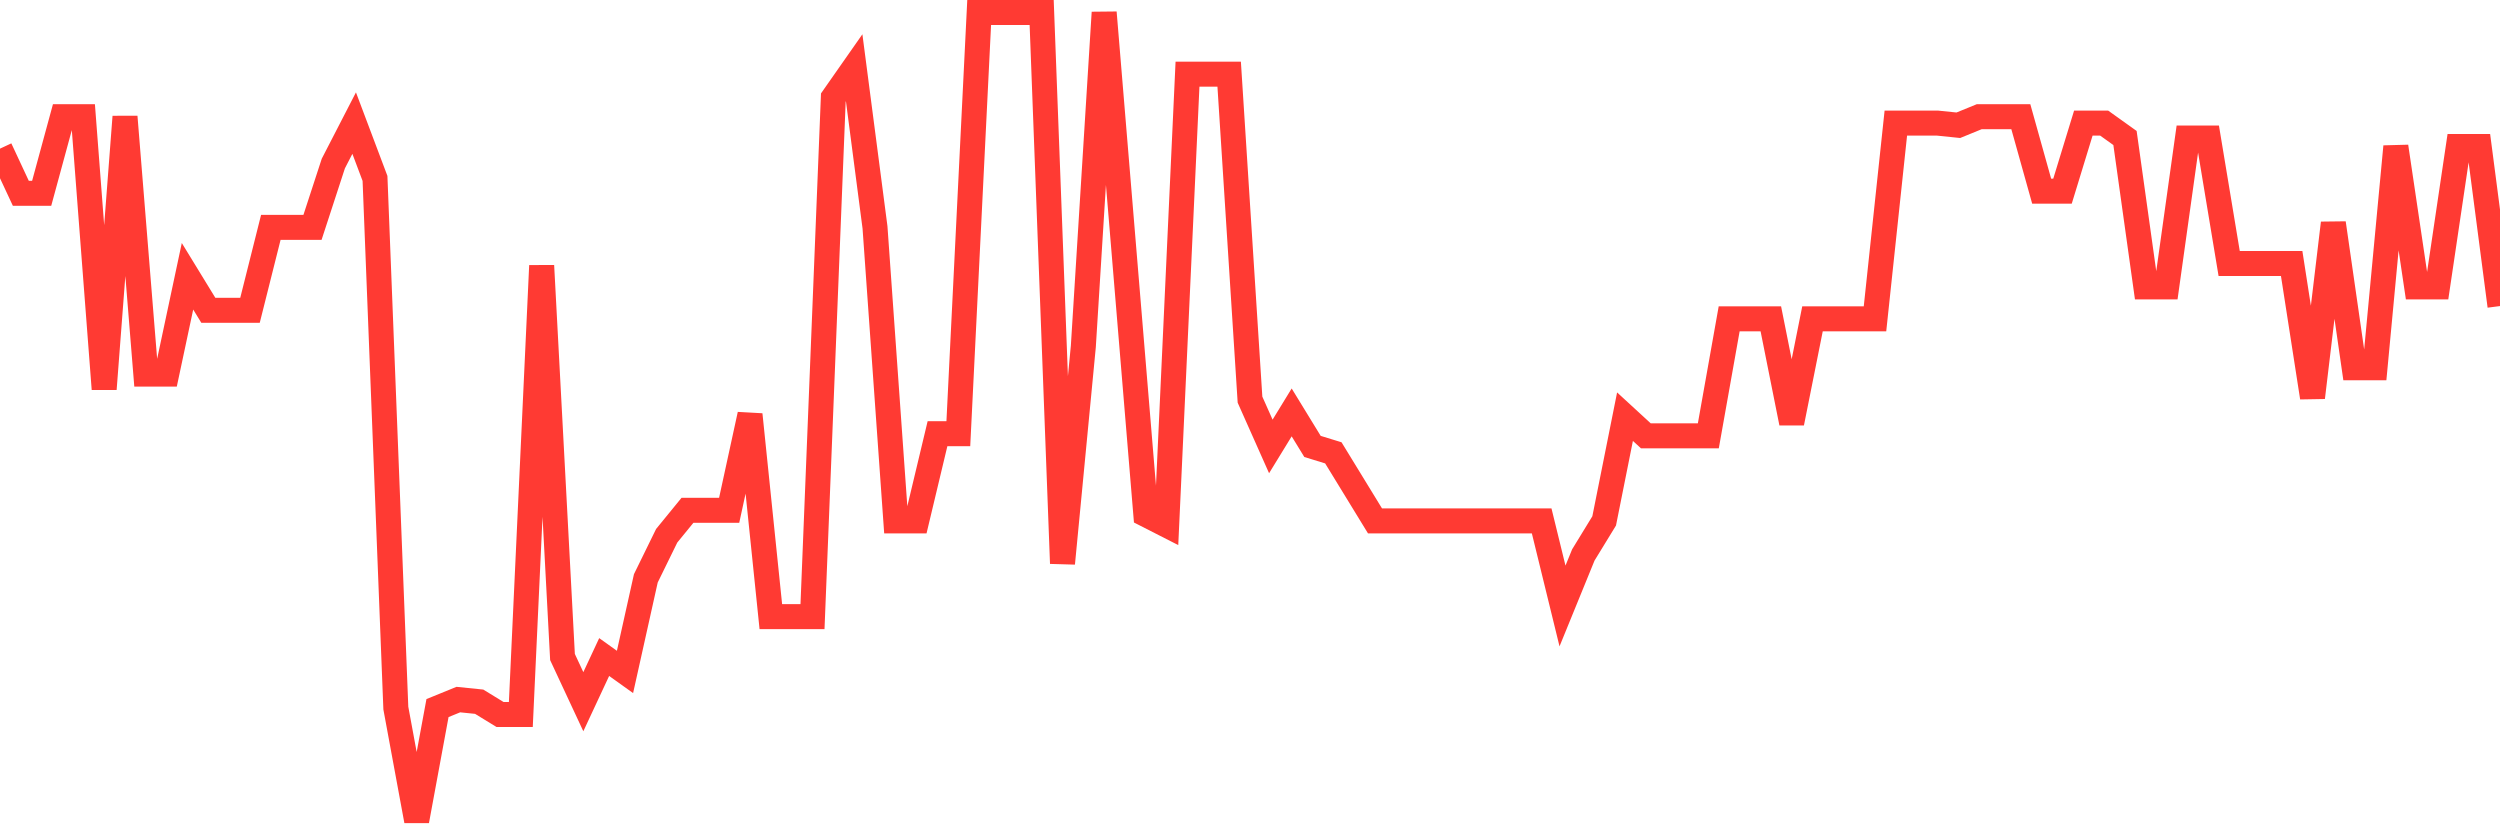<svg
  xmlns="http://www.w3.org/2000/svg"
  xmlns:xlink="http://www.w3.org/1999/xlink"
  width="120"
  height="40"
  viewBox="0 0 120 40"
  preserveAspectRatio="none"
>
  <polyline
    points="0,7.135 1,9.279 2,9.279 3,5.603 4,5.603 5,18.673 6,5.603 7,17.958 8,17.958 9,13.261 10,14.895 11,14.895 12,14.895 13,10.913 14,10.913 15,10.913 16,7.849 17,5.909 18,8.564 19,33.988 20,39.4 21,33.988 22,33.58 23,33.682 24,34.295 25,34.295 26,12.751 27,31.538 28,33.682 29,31.538 30,32.253 31,27.76 32,25.718 33,24.493 34,24.493 35,24.493 36,19.898 37,29.598 38,29.598 39,29.598 40,4.684 41,3.255 42,10.913 43,25.003 44,25.003 45,20.817 46,20.817 47,0.6 48,0.6 49,0.6 50,0.6 51,27.045 52,16.631 53,0.6 54,12.648 55,24.697 56,25.207 57,3.561 58,3.561 59,3.561 60,19.183 61,21.429 62,19.796 63,21.429 64,21.736 65,23.369 66,25.003 67,25.003 68,25.003 69,25.003 70,25.003 71,25.003 72,25.003 73,25.003 74,25.003 75,29.087 76,26.637 77,25.003 78,20 79,20.919 80,20.919 81,20.919 82,20.919 83,15.303 84,15.303 85,15.303 86,20.306 87,15.303 88,15.303 89,15.303 90,15.303 91,5.909 92,5.909 93,5.909 94,6.012 95,5.603 96,5.603 97,5.603 98,9.177 99,9.177 100,5.909 101,5.909 102,6.624 103,13.772 104,13.772 105,6.624 106,6.624 107,12.648 108,12.648 109,12.648 110,12.648 111,19.081 112,10.708 113,17.652 114,17.652 115,7.033 116,13.772 117,13.772 118,7.033 119,7.033 120,14.691"
    fill="none"
    stroke="#ff3a33"
    stroke-width="1.2"
  >
  </polyline>
</svg>
